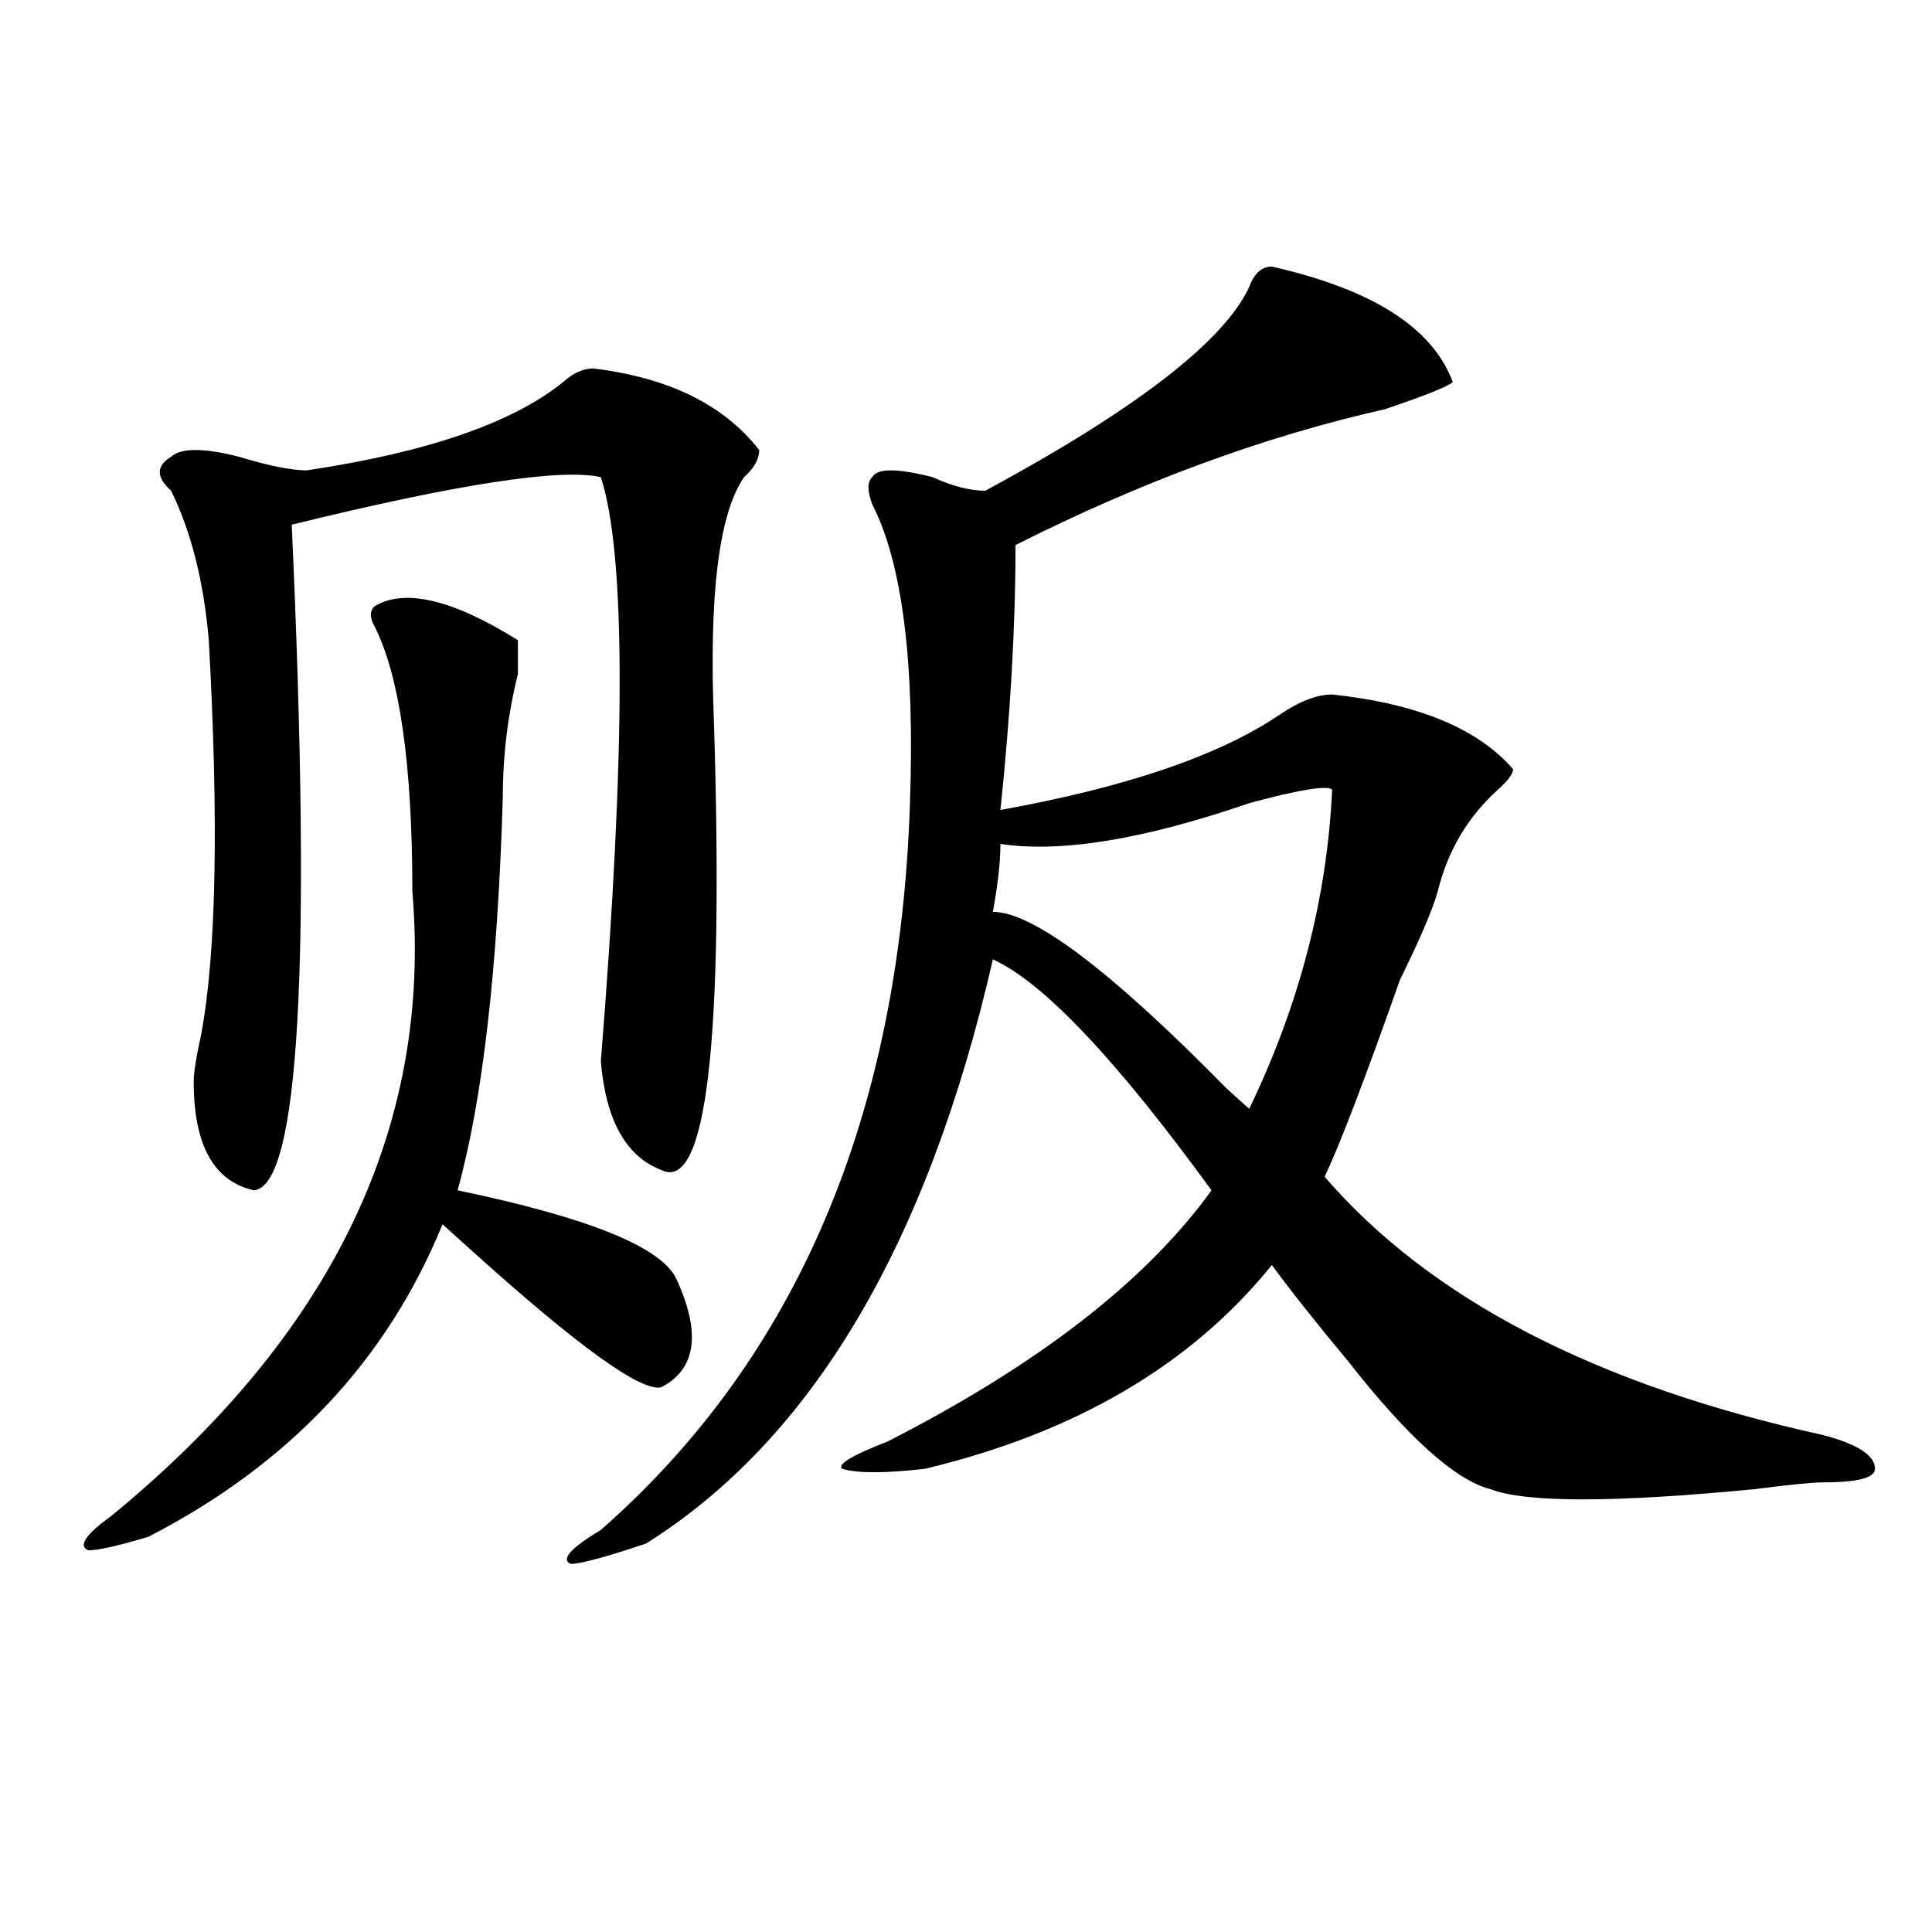 <?xml version="1.0" encoding="utf-8"?>
<!-- Generator: Adobe Illustrator 16.0.0, SVG Export Plug-In . SVG Version: 6.00 Build 0)  -->
<!DOCTYPE svg PUBLIC "-//W3C//DTD SVG 1.1//EN" "http://www.w3.org/Graphics/SVG/1.1/DTD/svg11.dtd">
<svg version="1.1" id="图层_1" xmlns="http://www.w3.org/2000/svg" xmlns:xlink="http://www.w3.org/1999/xlink" x="0px" y="0px"
	 width="1000px" height="1000px" viewBox="0 0 1000 1000" enable-background="new 0 0 1000 1000" xml:space="preserve">
<path d="M193.922,313.766c15.609-9.338,40.304-3.516,74.145,17.578c0,2.362,0,8.24,0,17.578
	c-5.244,21.094-7.805,42.188-7.805,63.281c-2.622,89.1-10.427,157.05-23.414,203.906c67.62,14.063,105.363,29.334,113.168,45.703
	c12.987,28.125,10.365,46.912-7.805,56.25c-10.427,2.362-42.926-21.094-97.559-70.313c-7.805-7.031-13.049-11.7-15.609-14.063
	C200.385,704,149.654,757.943,76.852,795.406c-15.609,4.725-26.036,7.031-31.219,7.031c-5.244-2.307-1.342-8.185,11.707-17.578
	c114.448-93.713,166.459-201.544,156.094-323.438c0-65.588-6.524-111.291-19.512-137.109
	C191.3,319.644,191.3,316.128,193.922,313.766z M307.09,190.719c39.023,4.725,67.62,18.787,85.852,42.188
	c0,4.725-2.622,9.394-7.805,14.063c-13.049,18.787-18.231,60.975-15.609,126.563c5.183,166.443-3.902,243.787-27.316,232.031
	c-18.231-7.031-28.658-25.763-31.219-56.25c12.987-161.719,12.987-262.463,0-302.344c-20.854-4.669-74.145,3.516-159.996,24.609
	c10.365,227.362,3.902,342.225-19.512,344.531c-20.854-4.669-31.219-23.4-31.219-56.25c0-4.669,1.28-12.854,3.902-24.609
	c7.805-42.188,9.085-110.138,3.902-203.906c-2.622-30.432-9.146-56.25-19.512-77.344c-7.805-7.031-7.805-12.854,0-17.578
	c5.183-4.669,16.89-4.669,35.121,0c15.609,4.725,27.316,7.031,35.121,7.031c62.438-9.338,106.644-24.609,132.68-45.703
	C296.663,193.081,301.846,190.719,307.09,190.719z M658.301,137.984c52.011,11.756,83.229,31.641,93.656,59.766
	c-2.622,2.362-14.329,7.031-35.121,14.063c-62.438,14.063-126.217,37.519-191.215,70.313c0,42.188-2.622,87.891-7.805,137.109
	c64.998-11.7,113.168-28.125,144.387-49.219c10.365-7.031,19.512-10.547,27.316-10.547c44.206,4.725,75.425,17.578,93.656,38.672
	c0,2.362-2.622,5.878-7.805,10.547c-15.609,14.063-26.036,31.641-31.219,52.734c-2.622,9.394-9.146,24.609-19.512,45.703
	c-18.231,51.581-31.219,85.584-39.023,101.953c54.633,63.281,140.484,107.831,257.555,133.594
	c18.17,4.725,27.316,10.547,27.316,17.578c0,4.725-9.146,7.031-27.316,7.031c-5.244,0-16.951,1.209-35.121,3.516
	c-72.864,7.031-118.412,7.031-136.582,0c-18.231-4.669-42.926-26.916-74.145-66.797c-15.609-18.731-28.658-35.156-39.023-49.219
	c-41.646,51.581-101.461,86.737-179.508,105.469c-20.854,2.362-35.121,2.362-42.926,0c-2.622-2.307,5.183-7.031,23.414-14.063
	c78.047-39.825,133.96-83.166,167.801-130.078c-49.45-67.95-87.193-107.775-113.168-119.531
	c-33.841,147.656-93.656,248.456-179.508,302.344c-20.854,7.031-33.841,10.547-39.023,10.547c-5.244-2.362,0-8.185,15.609-17.578
	c101.461-89.044,154.752-214.453,159.996-376.172c2.561-72.619-3.902-124.2-19.512-154.688c-2.622-7.031-2.622-11.7,0-14.063
	c2.561-4.669,12.987-4.669,31.219,0c10.365,4.725,19.512,7.031,27.316,7.031c78.047-42.188,123.533-77.344,136.582-105.469
	C649.154,141.5,653.057,137.984,658.301,137.984z M689.52,408.688c-2.622-2.307-16.951,0-42.926,7.031
	c-54.633,18.787-97.559,25.818-128.777,21.094c0,9.394-1.342,21.094-3.902,35.156c20.792,0,61.096,30.487,120.973,91.406
	c5.183,4.725,9.085,8.24,11.707,10.547C672.568,520.034,686.897,464.938,689.52,408.688z"/>
</svg>
